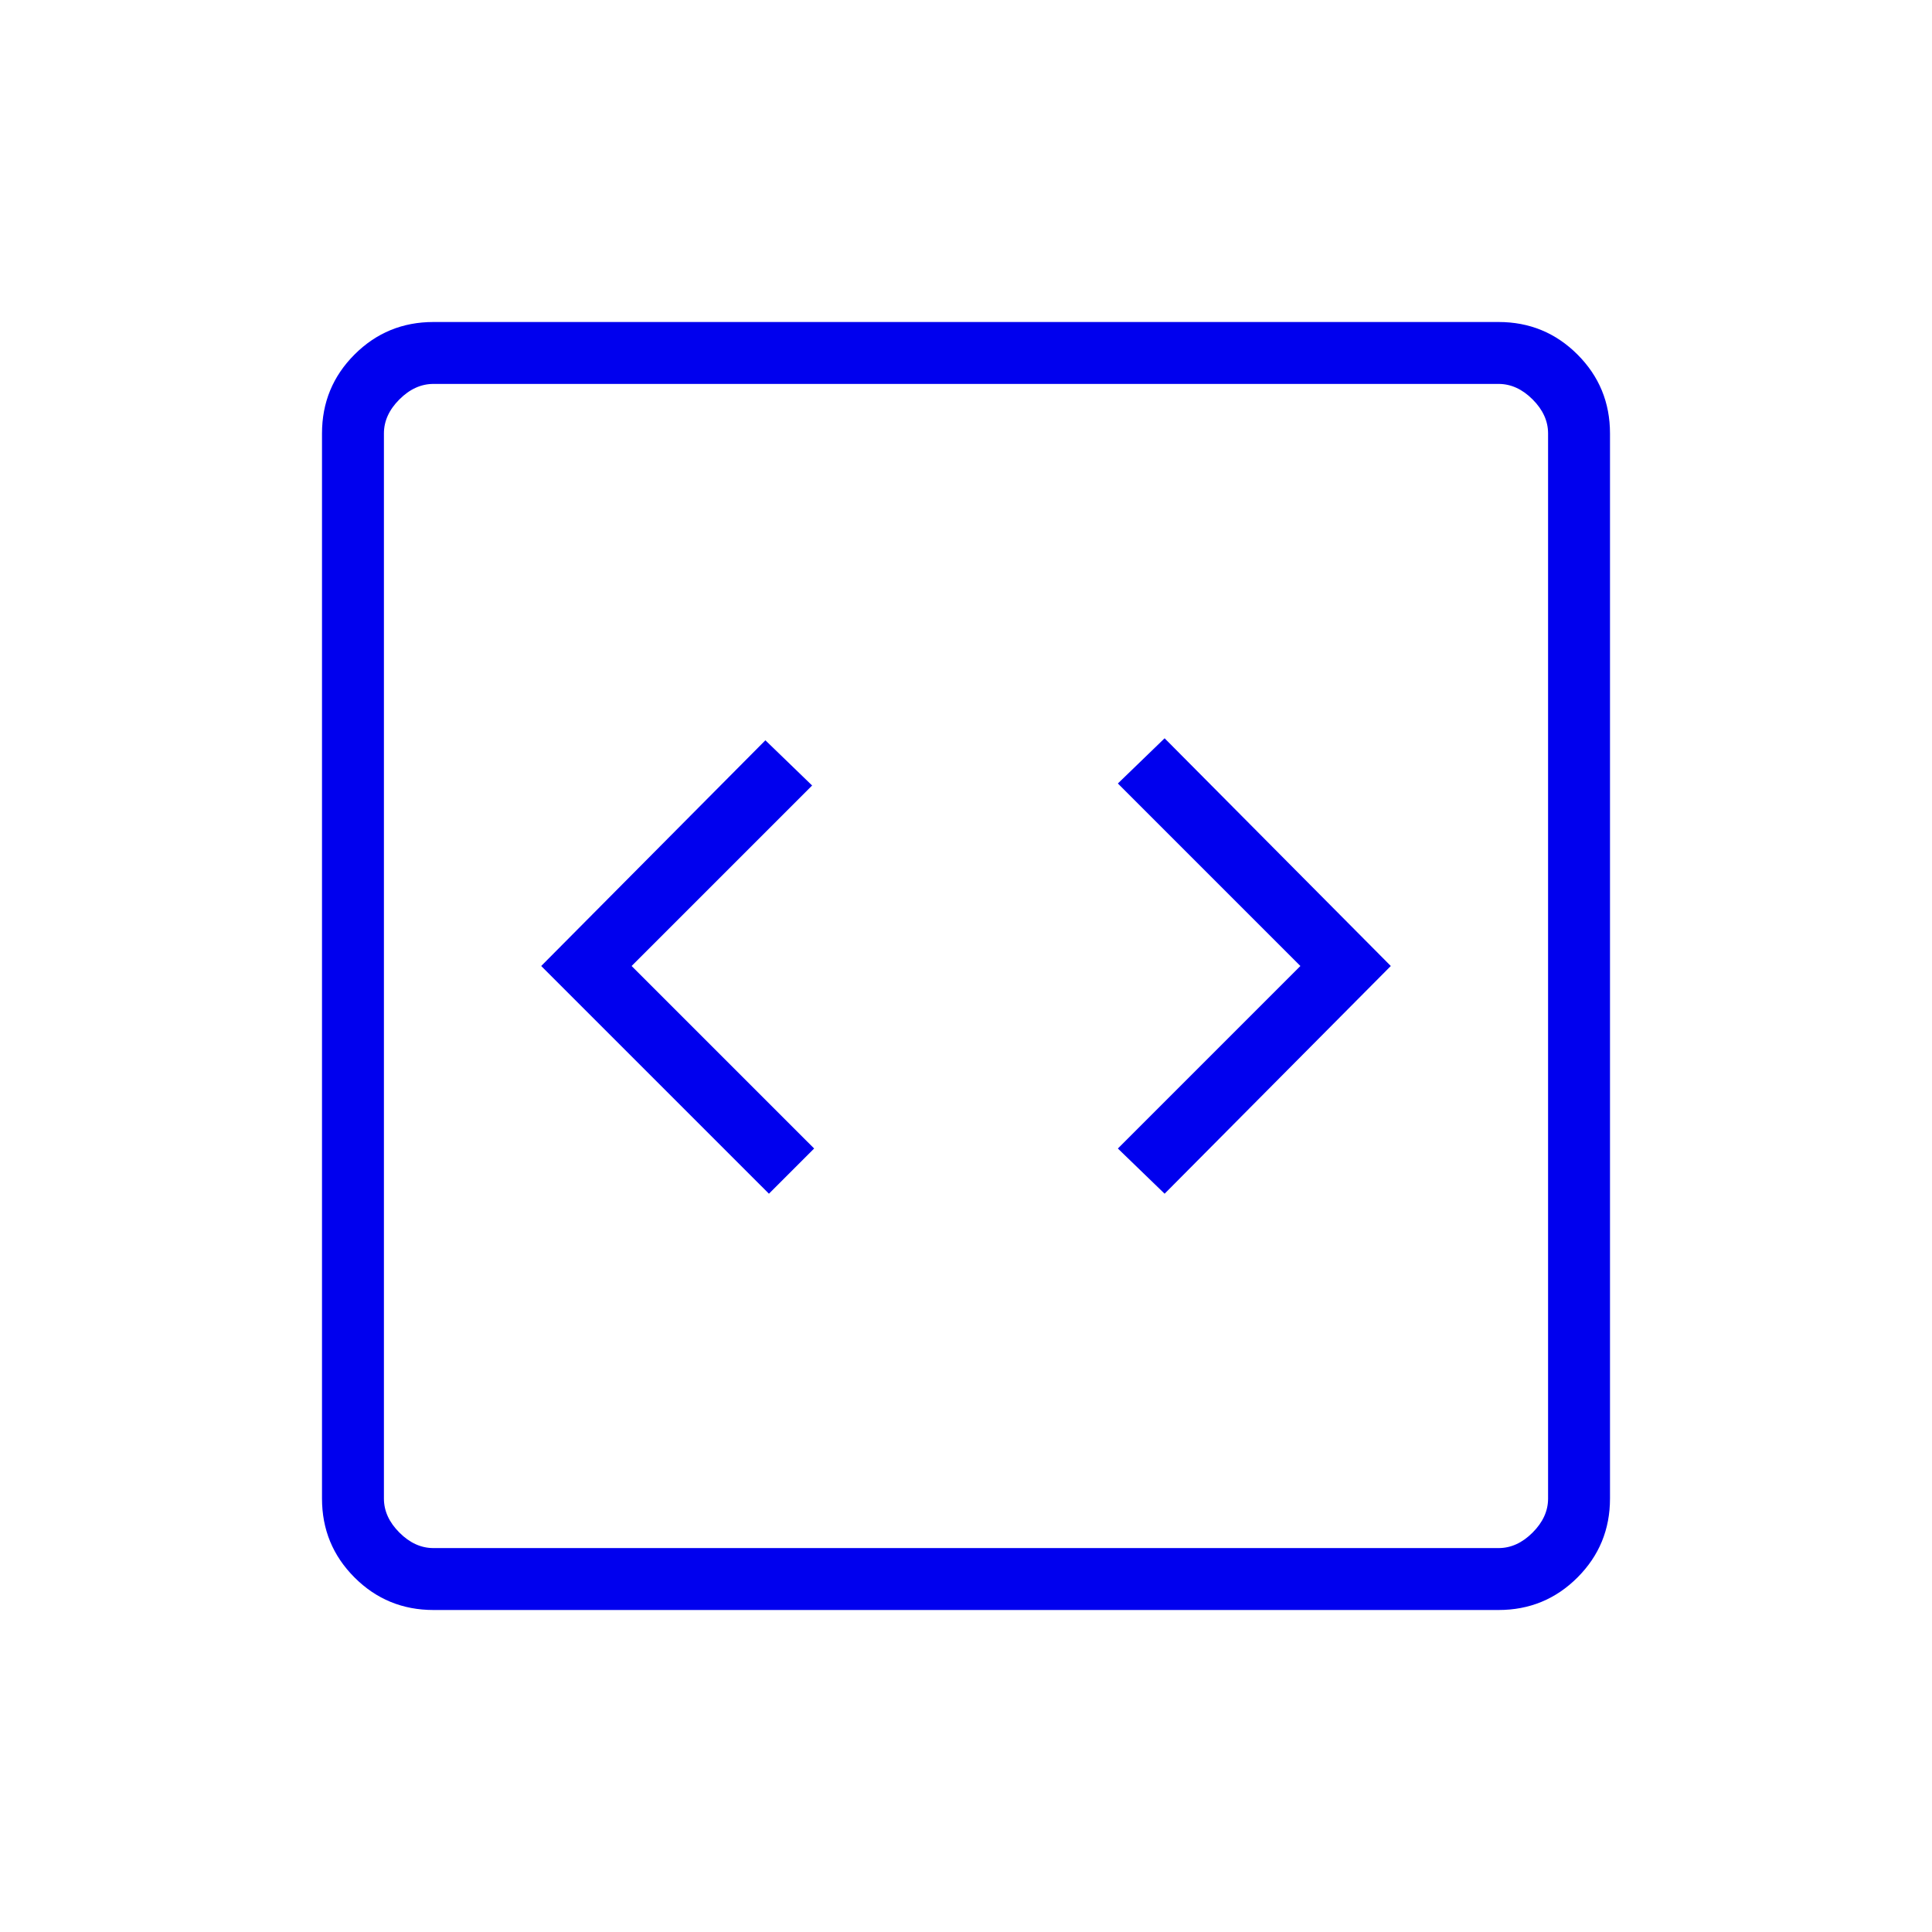 <?xml version="1.0" encoding="UTF-8"?>
<svg xmlns="http://www.w3.org/2000/svg" width="120" height="120" viewBox="0 0 120 120" fill="none">
  <mask id="mask0_11106_377" style="mask-type:alpha" maskUnits="userSpaceOnUse" x="0" y="0" width="120" height="120">
    <rect width="120" height="120" fill="#D9D9D9"></rect>
  </mask>
  <g mask="url(#mask0_11106_377)">
    <path d="M47.76 74.144L50.568 71.336L39.231 60L50.443 48.789L47.539 45.981L33.615 60L47.76 74.144ZM72.336 74.144L86.385 60L72.336 45.856L69.433 48.664L80.769 60L69.433 71.336L72.336 74.144ZM26.922 100C25.002 100 23.367 99.327 22.02 97.98C20.673 96.632 20 94.998 20 93.078V26.922C20 25.002 20.673 23.367 22.02 22.02C23.367 20.673 25.002 20 26.922 20H93.078C94.998 20 96.632 20.673 97.98 22.02C99.327 23.367 100 25.002 100 26.922V93.078C100 94.998 99.327 96.632 97.98 97.98C96.632 99.327 94.998 100 93.078 100H26.922ZM26.922 96.154H93.078C93.847 96.154 94.552 95.833 95.192 95.192C95.833 94.552 96.154 93.847 96.154 93.078V26.922C96.154 26.153 95.833 25.448 95.192 24.808C94.552 24.167 93.847 23.846 93.078 23.846H26.922C26.153 23.846 25.448 24.167 24.808 24.808C24.167 25.448 23.846 26.153 23.846 26.922V93.078C23.846 93.847 24.167 94.552 24.808 95.192C25.448 95.833 26.153 96.154 26.922 96.154Z" fill="#0000EE"></path>
  </g>
</svg>

